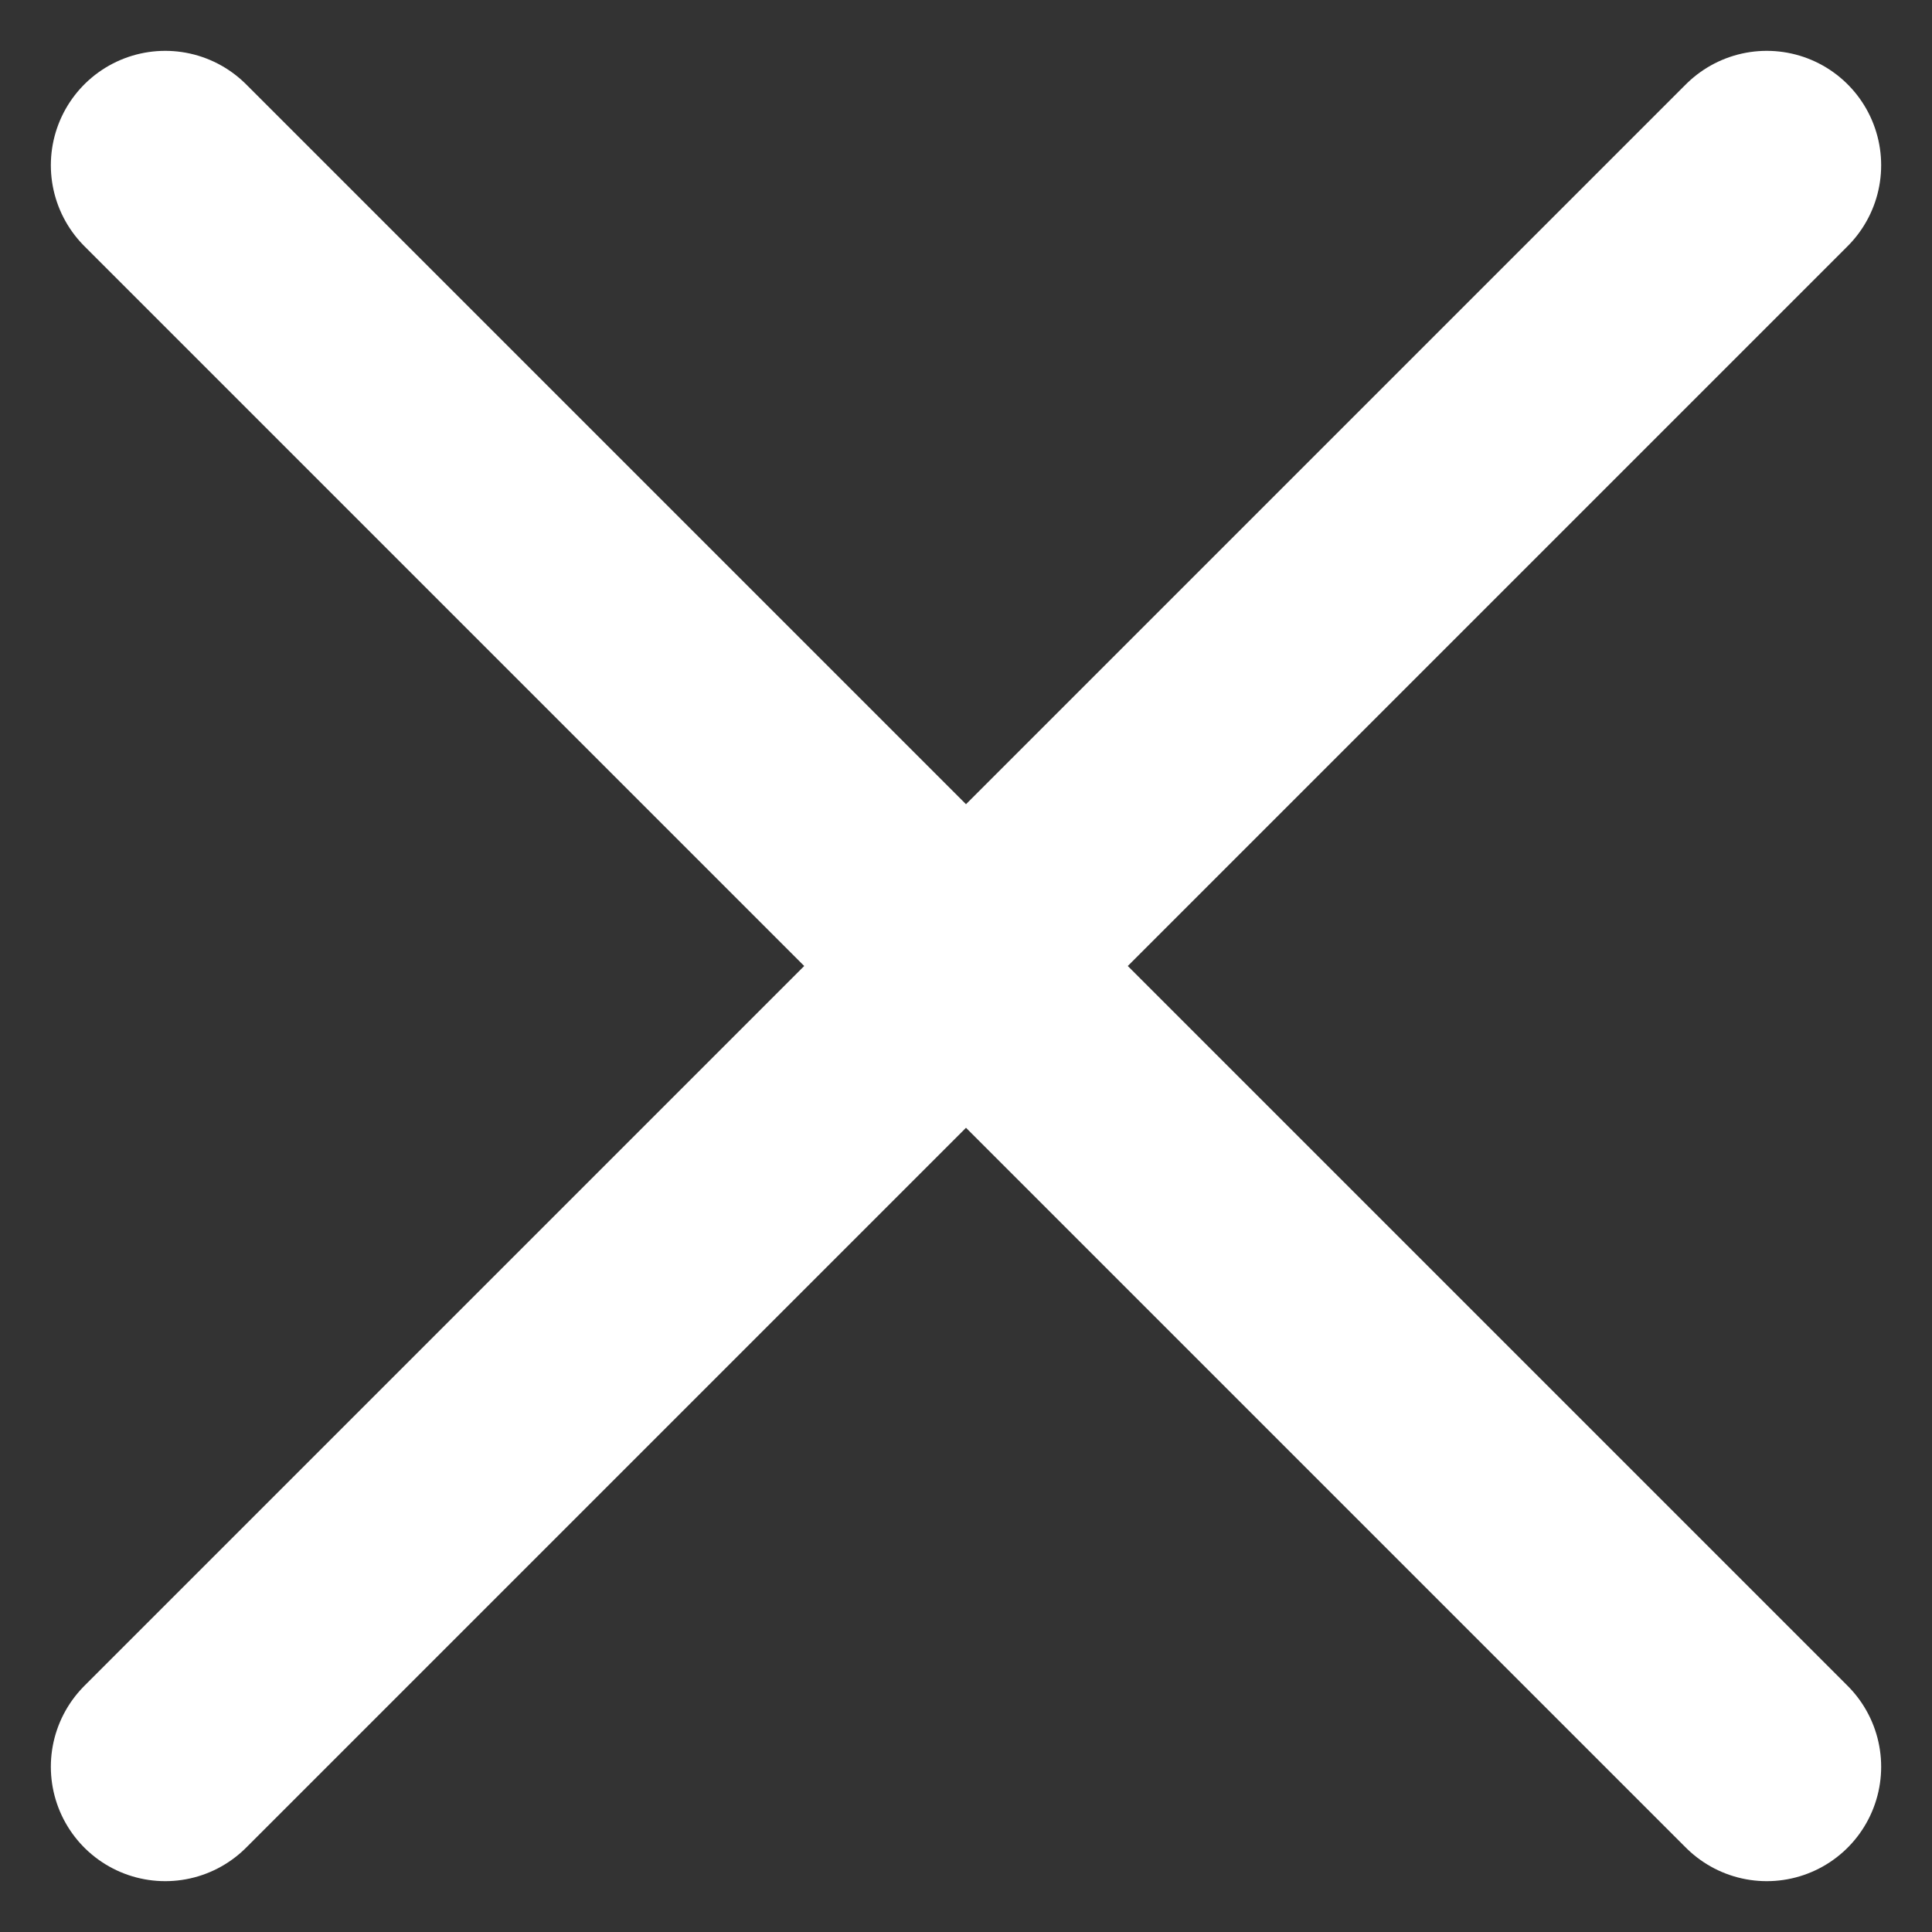 <svg width="19" height="19" viewBox="0 0 19 19" fill="none" xmlns="http://www.w3.org/2000/svg">
<rect x="0" y="0" width="19" height="19" fill="#333333" stroke="none"/>
<path d="M9.5 9.5L17.375 17.375M9.5 9.5L1.625 1.625M9.5 9.5L1.625 17.375M9.5 9.5L17.375 1.625" stroke="white" stroke-width="2.25" stroke-linecap="round" stroke-linejoin="round"/>
</svg>
